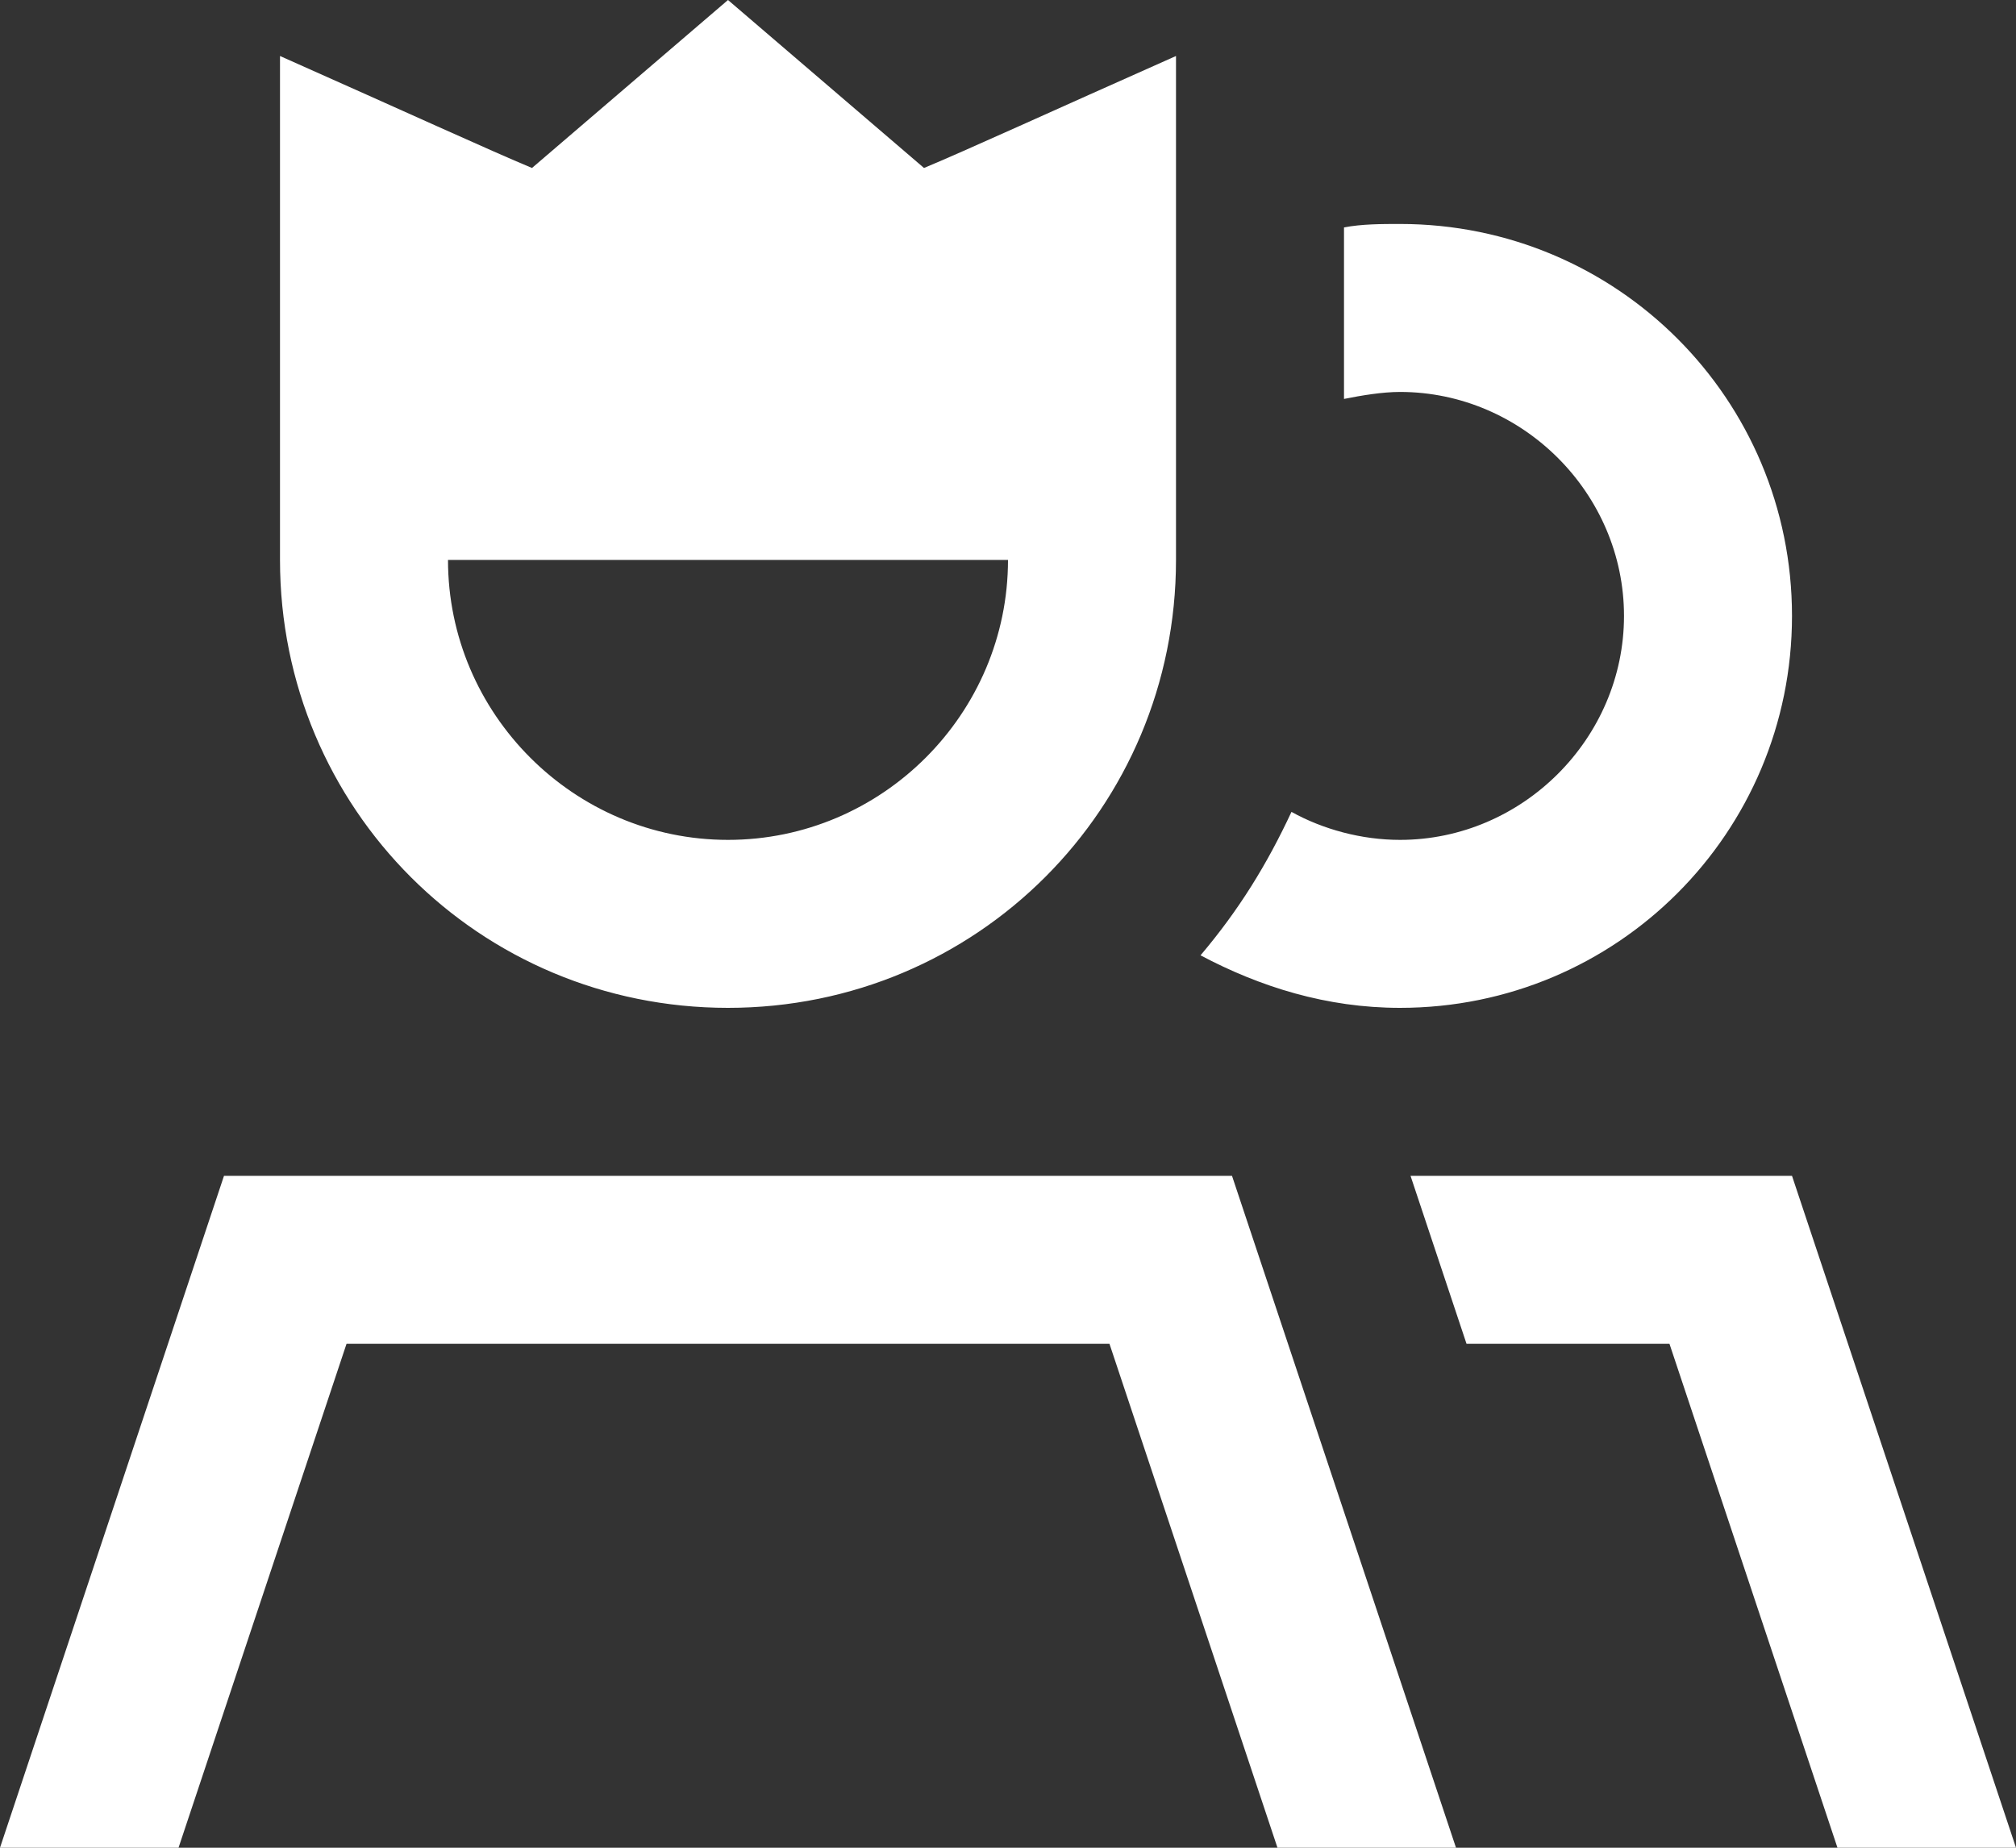 <svg width="36" height="33" viewBox="0 0 36 33" fill="none" xmlns="http://www.w3.org/2000/svg">
<rect x="0" y="0" width="36" height="33" fill="#333333" stroke="none"/>
<path d="M5 4.312V1C7.25 2 8.75 2.688 9.5 3L13 0L16.5 3C17.25 2.688 18.75 2 21 1V10C21 14.438 17.438 18 13 18C8.562 18 5 14.438 5 10V4.312ZM13 15C15.75 15 18 12.75 18 10H8C8 12.75 10.25 15 13 15ZM24 7.125V4.062C24.312 4 24.688 4 25 4C28.875 4 32 7.125 32 11C32 14.875 28.875 18 25 18C23.688 18 22.5 17.625 21.438 17.062C22.125 16.25 22.625 15.438 23.062 14.5C23.625 14.812 24.312 15 25 15C27.188 15 29 13.188 29 11C29 8.812 27.188 7 25 7C24.688 7 24.312 7.062 24 7.125ZM6.188 24L3.188 33H0L4 21H22L26 33H22.812L19.812 24H6.188ZM26.188 24L25.188 21H32L36 33H32.812L29.812 24H26.188Z" fill="white"/>
</svg>
